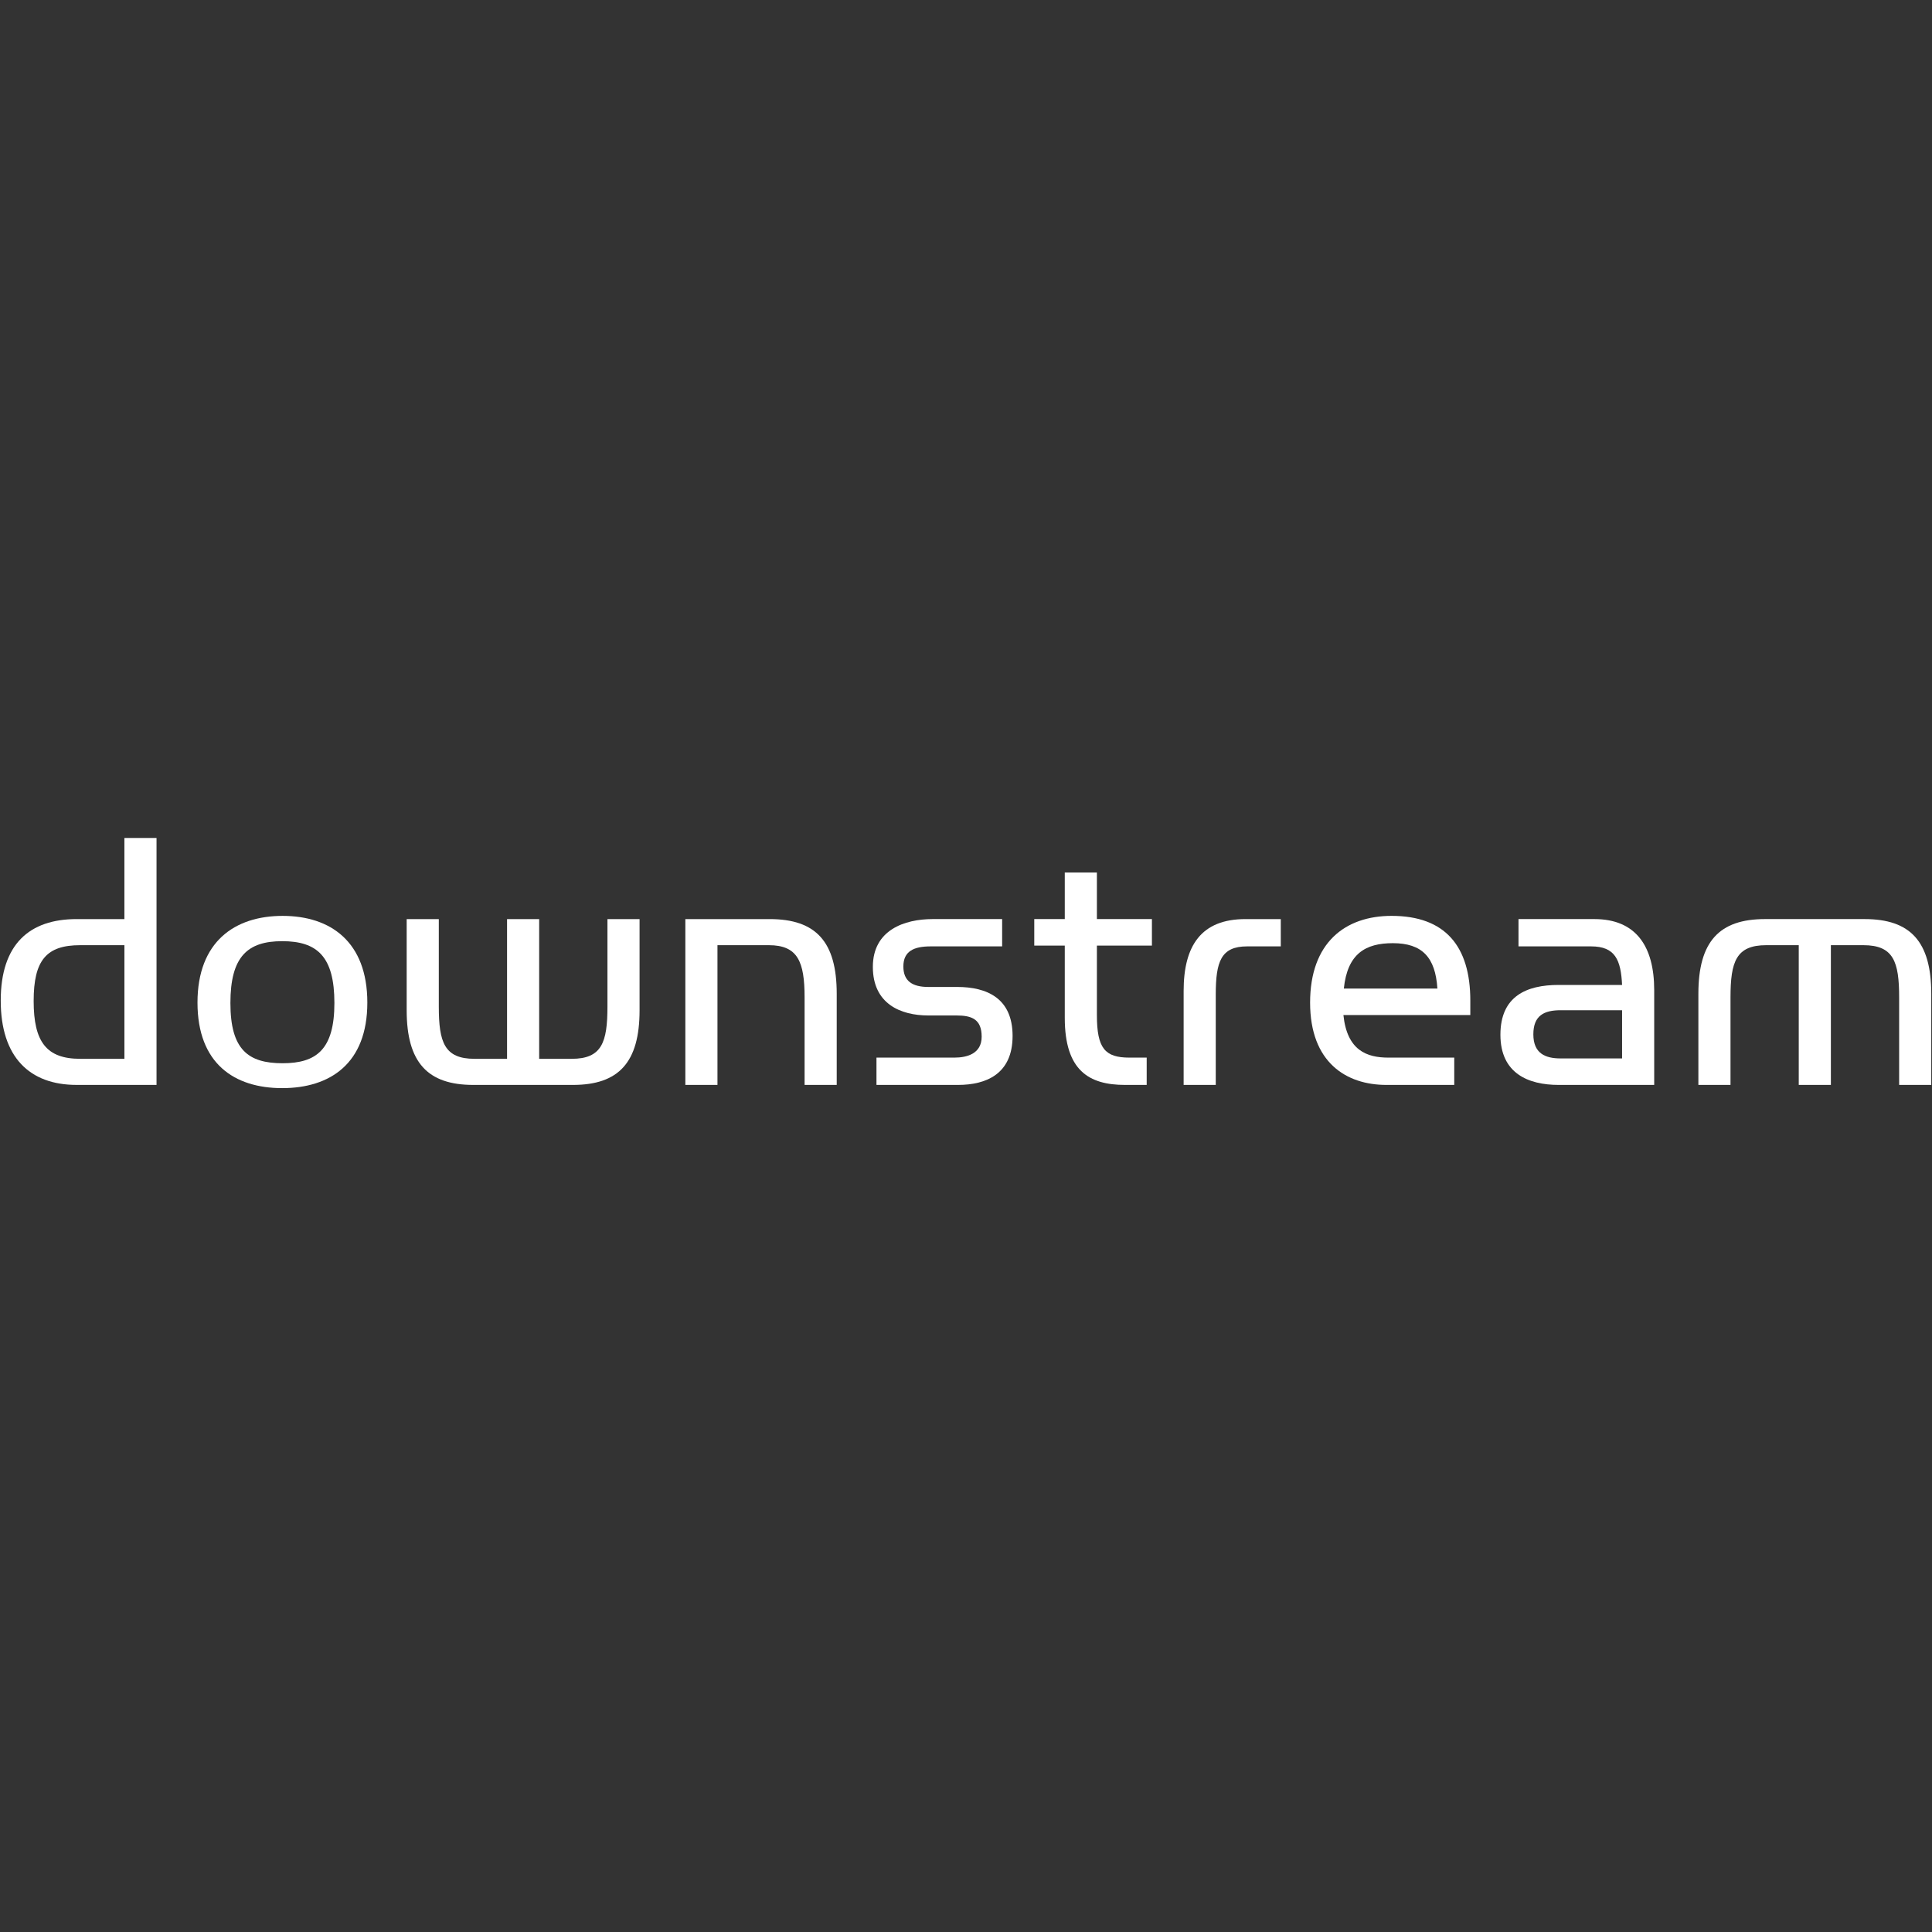<?xml version="1.0" encoding="utf-8"?>
<svg xmlns="http://www.w3.org/2000/svg" xmlns:xlink="http://www.w3.org/1999/xlink" width="150px" height="150px" viewBox="0 0 150 150" version="1.1">
    
    <rect x="0" y="0" width="150" height="150" fill="#333333" stroke="none"/>
    
    <title>Artboard</title>
    <desc>Created with Sketch.</desc>
    <g id="Artboard" stroke="none" stroke-width="1" fill="none" fill-rule="evenodd">
        <g id="downstream" transform="translate(0, 65)" fill="#FFFFFF" fill-rule="nonzero">
            <path d="M0.057,12.686 C0.057,8.29 2.301,6.358 5.949,6.358 L9.658,6.358 L9.658,0.06 L12.153,0.06 L12.153,19.232 L5.949,19.232 C2.301,19.233 0.057,17.082 0.057,12.686 L0.057,12.686 Z M9.659,17.206 L9.659,8.384 L6.229,8.384 C3.611,8.384 2.613,9.537 2.613,12.718 C2.613,15.897 3.611,17.206 6.229,17.206 L9.659,17.206 L9.659,17.206 Z" id="Shape"/>
            <path d="M15.333,12.842 C15.333,8.104 18.232,6.109 21.942,6.109 C25.651,6.109 28.52,8.104 28.52,12.842 C28.52,17.58 25.621,19.482 21.91,19.482 C18.2,19.482 15.333,17.58 15.333,12.842 M25.963,12.873 C25.963,9.256 24.622,8.073 21.91,8.073 C19.229,8.073 17.889,9.256 17.889,12.873 C17.889,16.49 19.261,17.55 21.942,17.55 C24.56,17.549 25.963,16.49 25.963,12.873" id="Shape"/>
            <path d="M31.574,13.434 L31.574,6.358 L34.069,6.358 L34.069,13.154 C34.069,15.928 34.505,17.206 36.842,17.206 L39.368,17.206 L39.368,6.358 L41.861,6.358 L41.861,17.206 L44.387,17.206 C46.725,17.206 47.162,15.929 47.162,13.154 L47.162,6.358 L49.656,6.358 L49.656,13.434 C49.656,17.487 48.035,19.233 44.481,19.233 L36.749,19.233 C33.196,19.233 31.574,17.488 31.574,13.434" id="Path"/>
            <path d="M53.21,6.358 L59.756,6.358 C63.341,6.358 64.963,8.104 64.963,12.157 L64.963,19.232 L62.468,19.232 L62.468,12.437 C62.468,9.663 61.938,8.384 59.694,8.384 L55.704,8.384 L55.704,19.232 L53.21,19.232 L53.21,6.358 L53.21,6.358 Z" id="Path"/>
            <path d="M68.049,17.113 L74.096,17.113 C75.093,17.113 76.216,16.801 76.216,15.492 C76.216,14.12 75.436,13.84 74.252,13.84 L72.07,13.84 C69.919,13.84 67.768,12.935 67.768,10.068 C67.768,7.199 70.231,6.357 72.413,6.357 L77.806,6.357 L77.806,8.477 L72.257,8.477 C70.947,8.477 70.137,8.851 70.137,10.036 C70.137,11.159 70.823,11.627 72.07,11.627 L74.314,11.627 C76.621,11.627 78.617,12.499 78.617,15.429 C78.617,18.392 76.559,19.233 74.377,19.233 L68.049,19.233 L68.049,17.113 L68.049,17.113 Z" id="Path"/>
            <path d="M80.3,8.415 L80.3,6.357 L82.669,6.357 L82.669,2.741 L85.163,2.741 L85.163,6.357 L89.435,6.357 L89.435,8.415 L85.163,8.415 L85.163,13.808 C85.163,16.396 85.786,17.113 87.688,17.113 L89.029,17.113 L89.029,19.233 L87.345,19.233 C84.54,19.233 82.669,18.11 82.669,14.027 L82.669,8.415 L80.3,8.415 L80.3,8.415 Z" id="Path"/>
            <path d="M91.897,11.938 C91.897,8.415 93.268,6.358 96.697,6.358 L99.44,6.358 L99.44,8.477 L96.822,8.477 C94.796,8.477 94.391,9.662 94.391,12.219 L94.391,19.233 L91.897,19.233 L91.897,11.938 Z" id="Path"/>
            <path d="M107.795,17.113 L112.908,17.113 L112.908,19.233 L107.639,19.233 C104.521,19.233 101.716,17.487 101.716,12.842 C101.716,8.197 104.428,6.108 108.044,6.108 C112.191,6.108 114.155,8.446 114.155,12.686 L114.155,13.808 L111.629,13.808 L104.303,13.808 C104.584,16.552 106.112,17.113 107.795,17.113 M108.138,8.228 C106.019,8.228 104.616,9.039 104.335,11.751 L111.599,11.751 C111.443,9.32 110.414,8.228 108.138,8.228" id="Shape"/>
            <path d="M123.537,8.477 L117.896,8.477 L117.896,6.357 L123.787,6.357 C126.998,6.357 128.432,8.447 128.432,11.876 L128.432,19.233 L121.013,19.233 C118.644,19.233 116.492,18.329 116.492,15.336 C116.492,12.343 118.518,11.47 121.013,11.47 L125.938,11.47 C125.845,9.537 125.408,8.477 123.537,8.477 L123.537,8.477 Z M121.169,13.434 C119.89,13.434 119.049,13.839 119.049,15.304 C119.049,16.771 119.953,17.176 121.169,17.176 L125.938,17.176 L125.938,13.434 L121.169,13.434 Z" id="Shape"/>
            <path d="M131.862,12.156 C131.862,8.103 133.483,6.357 137.037,6.357 L144.768,6.357 C148.322,6.357 149.943,8.103 149.943,12.156 L149.943,19.233 L147.449,19.233 L147.449,12.437 C147.449,9.662 147.012,8.384 144.674,8.384 L142.149,8.384 L142.149,19.233 L139.655,19.233 L139.655,8.384 L137.13,8.384 C134.792,8.384 134.356,9.662 134.356,12.437 L134.356,19.233 L131.862,19.233 L131.862,12.156 L131.862,12.156 Z" id="Path"/>
        </g>
    </g>
</svg>